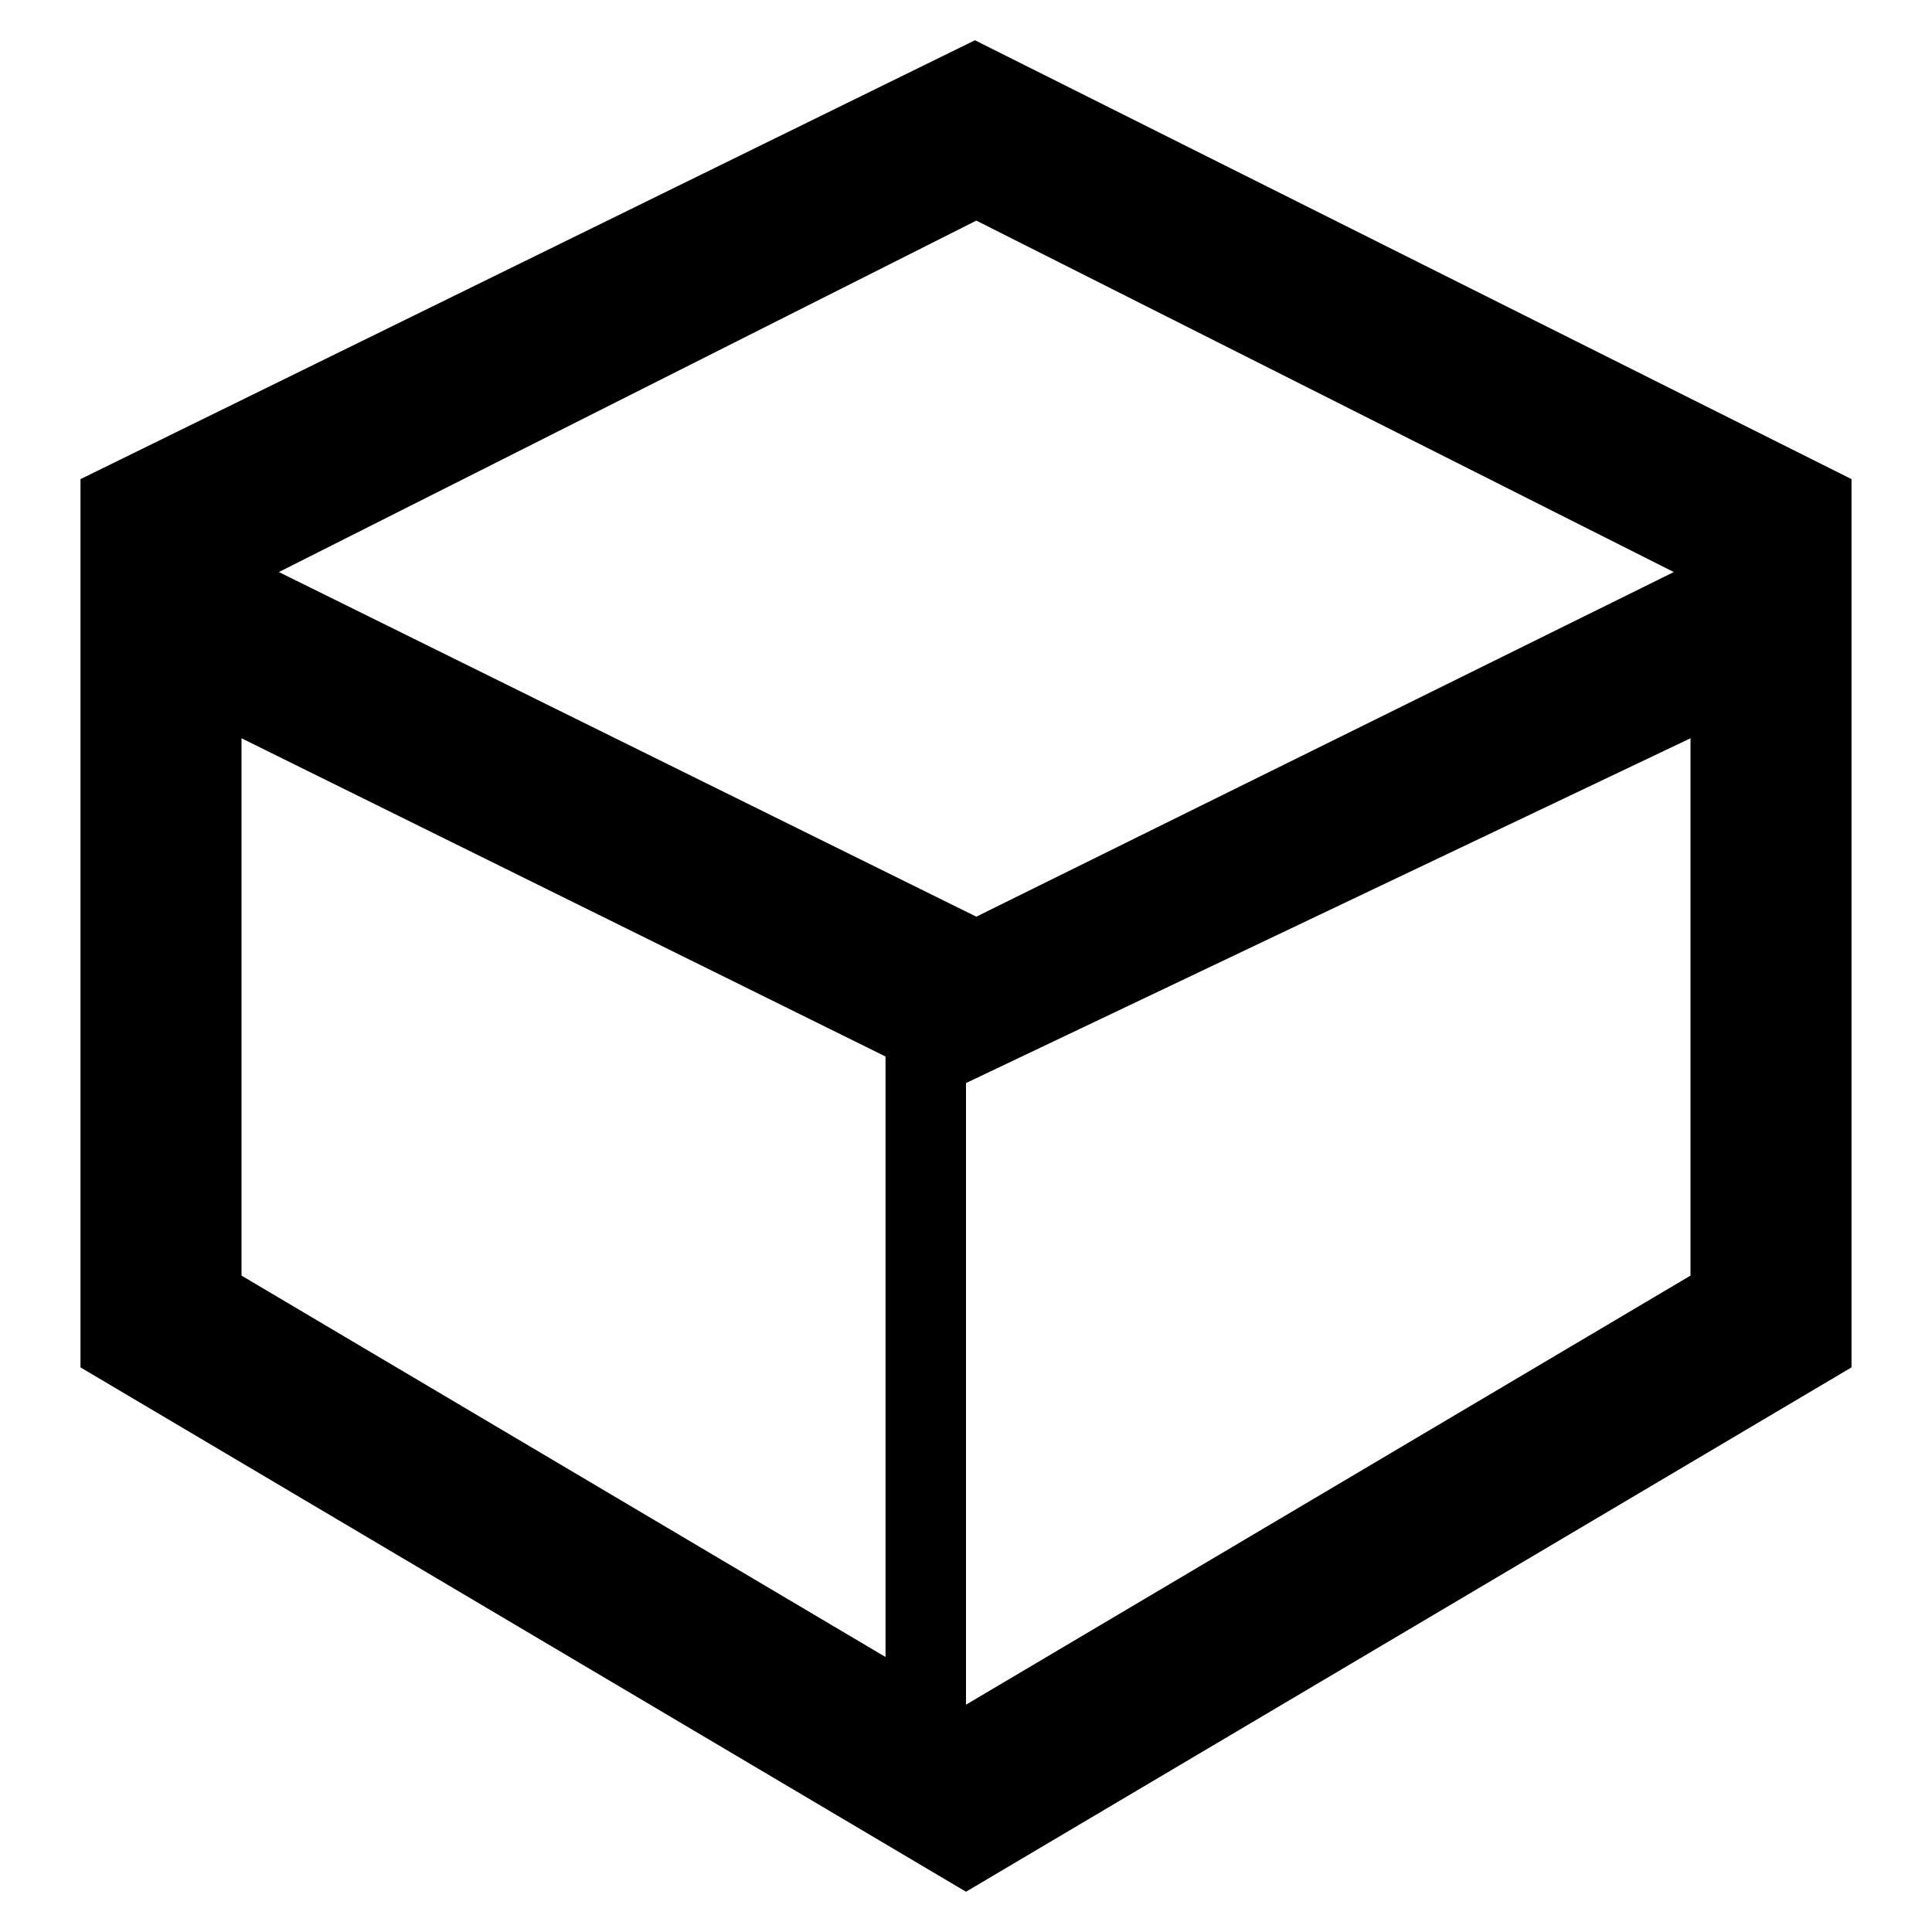 <?xml version="1.0" encoding="utf-8"?>
<!DOCTYPE svg PUBLIC "-//W3C//DTD SVG 1.1//EN" "http://www.w3.org/Graphics/SVG/1.1/DTD/svg11.dtd">
<svg version="1.1" xmlns="http://www.w3.org/2000/svg" xmlns:xlink="http://www.w3.org/1999/xlink" width="32" height="32" viewBox="0 0 32 32">

	<path d="M16.148 0.667l-14.815 7.269v14.712l14.667 8.685 14.667-8.685v-14.712l-14.519-7.269zM14.667 27.445l-10.667-6.317v-8.9l10.667 5.271v9.947zM4.619 9.475l11.552-5.821 11.552 5.821-11.552 5.708-11.552-5.708zM28 21.128l-12 7.107v-10.296l12-5.711v8.9z"></path>
</svg>
